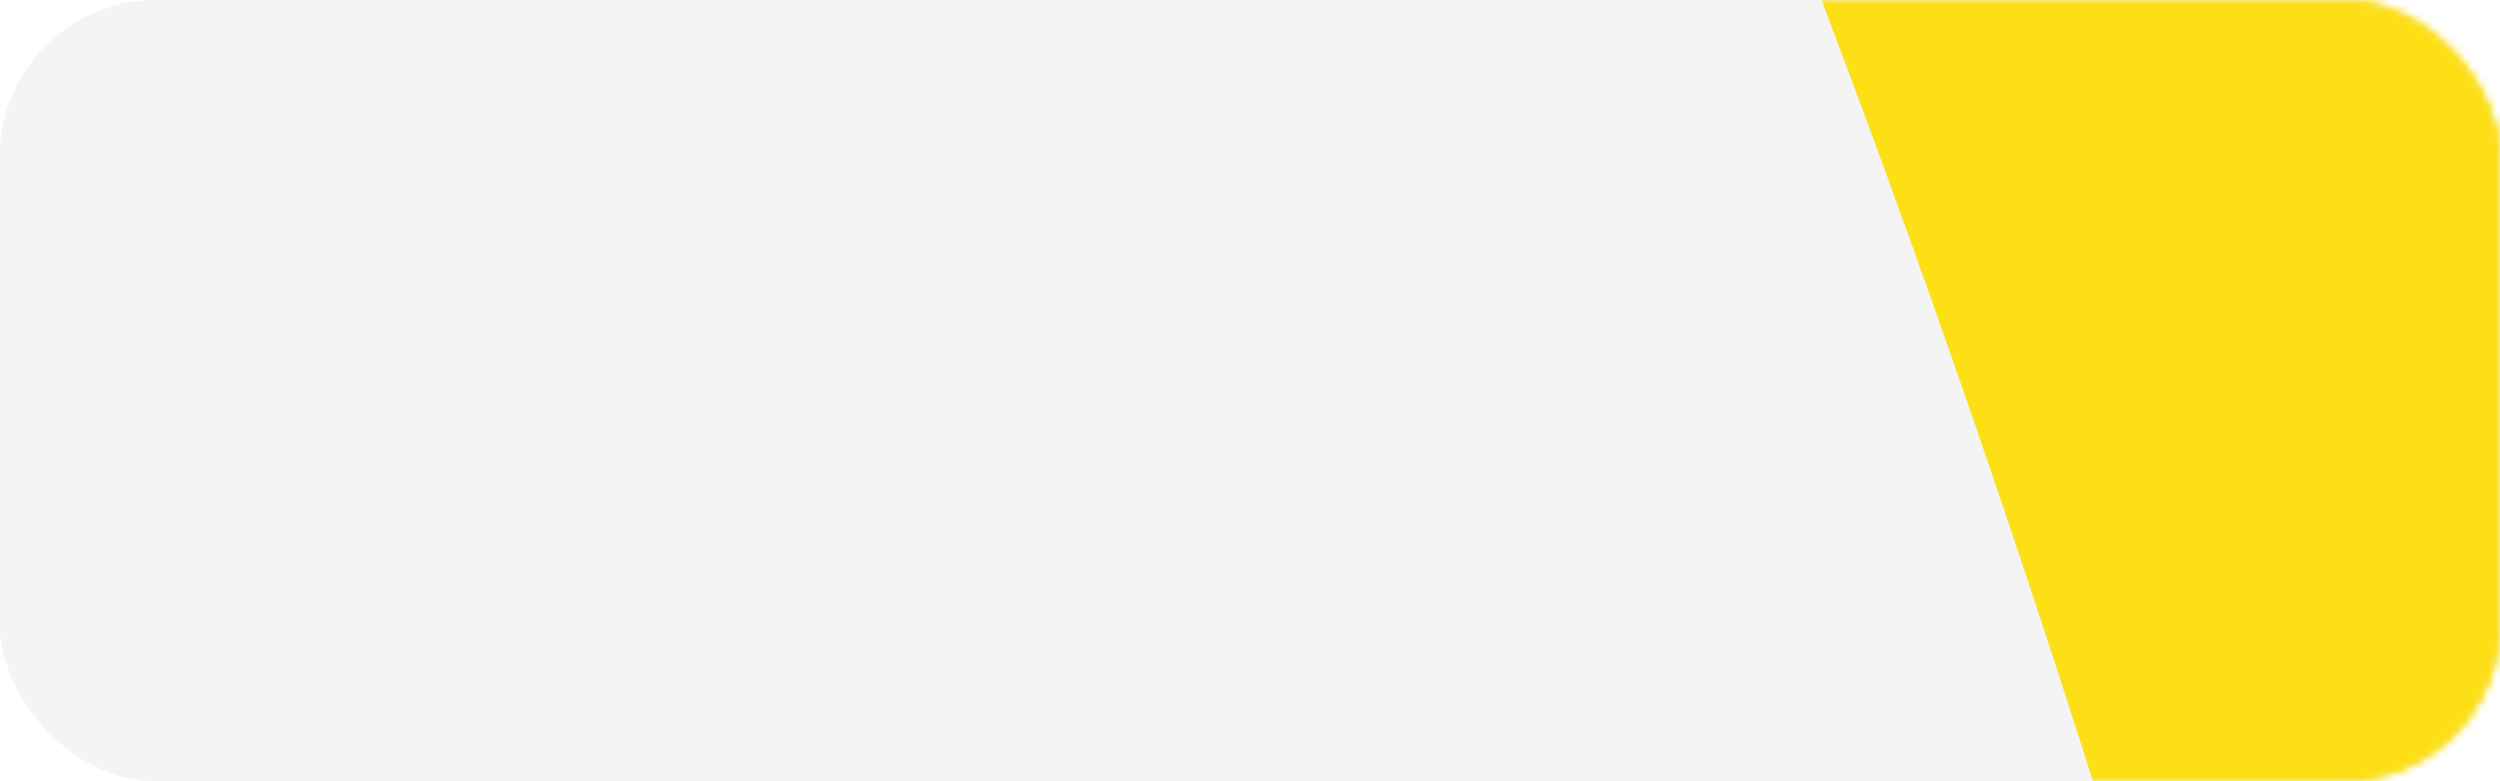 <?xml version="1.0" encoding="UTF-8"?> <svg xmlns="http://www.w3.org/2000/svg" width="320" height="100" viewBox="0 0 320 100" fill="none"><rect x="0" y="0" width="320" height="100" fill="#333333" stroke="none"/> <g clip-path="url(#clip0_332_14028)"> <rect width="320" height="100" fill="white"></rect> <rect width="320" height="100" rx="20" fill="#F4F4F4"></rect> <rect width="320" height="100" rx="20" fill="#F4F4F4"></rect> <mask id="mask0_332_14028" style="mask-type:alpha" maskUnits="userSpaceOnUse" x="0" y="-360" width="320" height="580"> <rect width="320" height="100" rx="20" fill="#F4F4F4"></rect> <rect width="320" height="100" rx="20" fill="#F4F4F4"></rect> </mask> <g mask="url(#mask0_332_14028)"> <path d="M301.375 220C278.404 120.129 172.591 -247.619 0 -360H300C311.046 -360 320 -351.046 320 -340V220H301.375Z" fill="#FCDF15"></path> </g> </g> <defs> <clipPath id="clip0_332_14028"> <rect width="320" height="100" fill="white"></rect> </clipPath> </defs> </svg> 